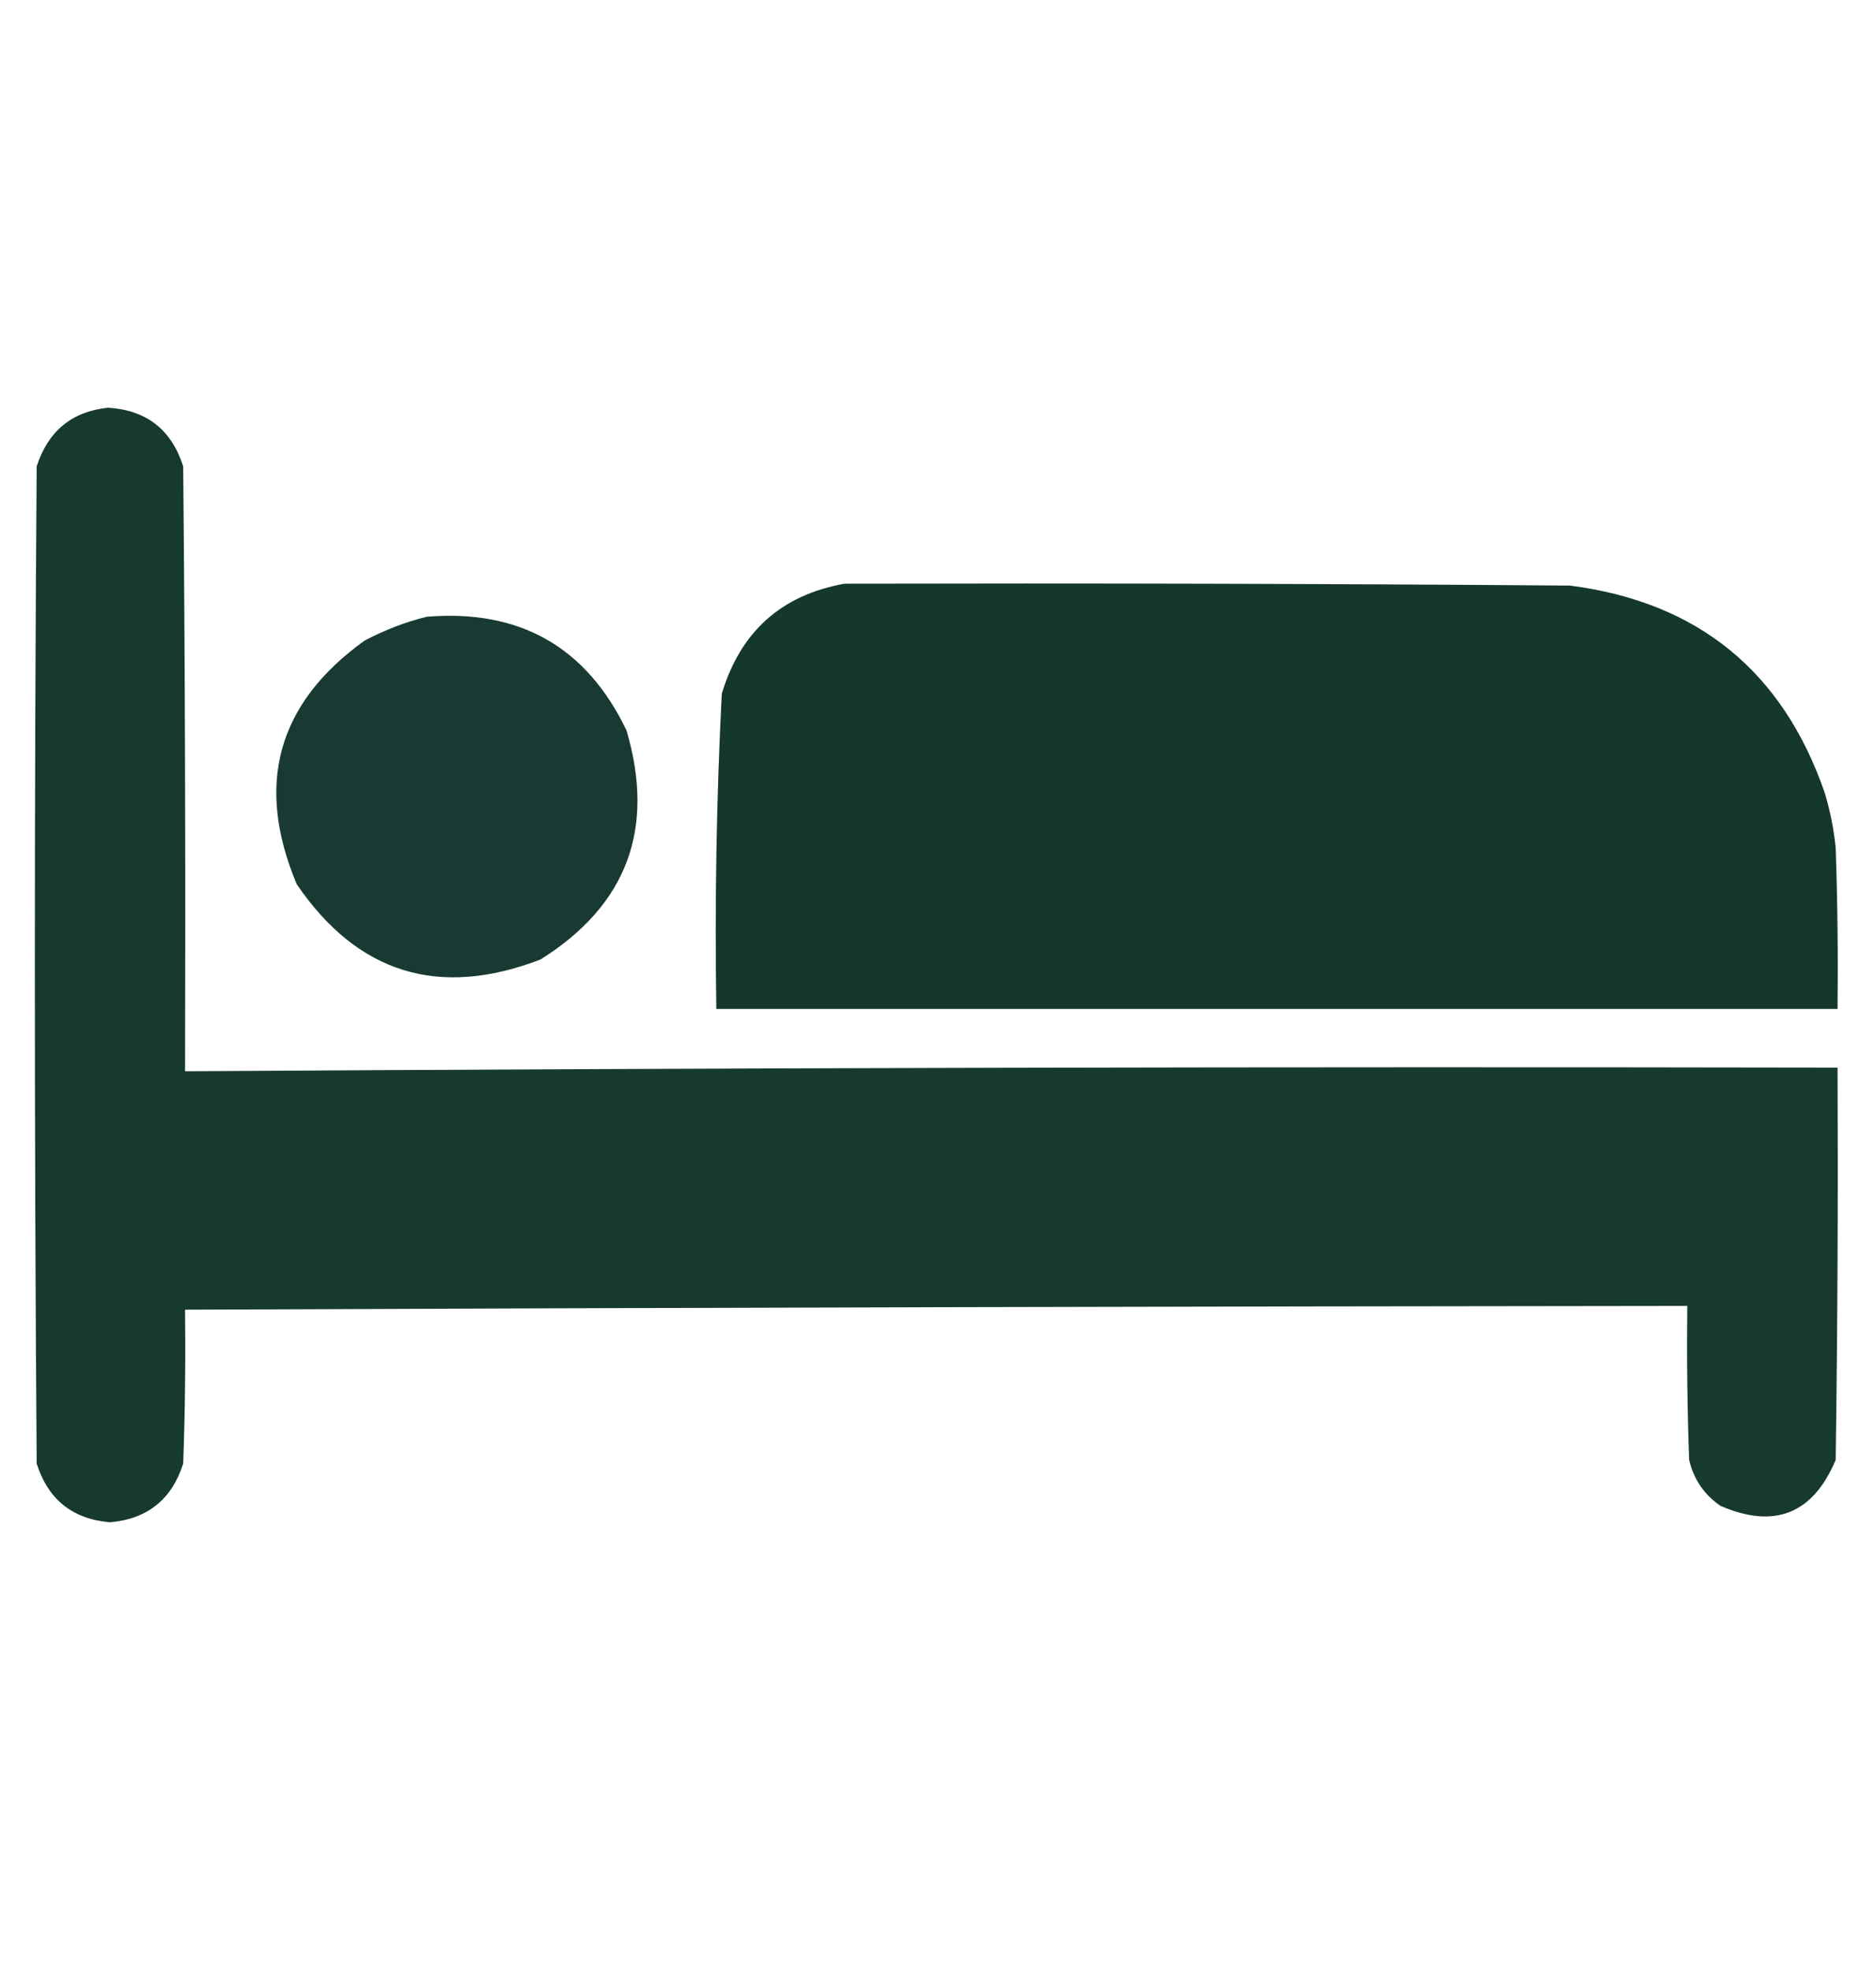 <svg width="20" height="21" viewBox="0 0 20 21" fill="none" xmlns="http://www.w3.org/2000/svg">
<path opacity="0.982" fill-rule="evenodd" clip-rule="evenodd" d="M1.152 4.344C1.561 4.369 1.828 4.577 1.953 4.969C1.973 7.118 1.979 9.266 1.973 11.414C7.845 11.377 13.717 11.364 19.59 11.375C19.596 12.769 19.59 14.162 19.57 15.555C19.327 16.131 18.916 16.294 18.34 16.043C18.167 15.923 18.056 15.76 18.008 15.555C17.988 15.008 17.982 14.461 17.988 13.914C12.65 13.919 7.311 13.932 1.973 13.954C1.979 14.501 1.973 15.047 1.953 15.594C1.831 15.977 1.57 16.185 1.172 16.219C0.773 16.185 0.513 15.977 0.391 15.594C0.365 12.052 0.365 8.511 0.391 4.969C0.513 4.592 0.767 4.384 1.152 4.344Z" fill="#13362D"/>
<path opacity="0.99" fill-rule="evenodd" clip-rule="evenodd" d="M9.004 6.219C11.582 6.213 14.16 6.219 16.738 6.239C18.1 6.415 19.005 7.151 19.453 8.446C19.511 8.637 19.55 8.833 19.57 9.032C19.59 9.604 19.596 10.177 19.59 10.75C15.605 10.75 11.621 10.75 7.637 10.75C7.619 9.629 7.638 8.509 7.695 7.391C7.894 6.73 8.33 6.339 9.004 6.219Z" fill="#13362D"/>
<path opacity="0.975" fill-rule="evenodd" clip-rule="evenodd" d="M4.551 6.571C5.542 6.49 6.252 6.893 6.679 7.782C6.989 8.832 6.683 9.646 5.762 10.223C4.679 10.639 3.813 10.372 3.164 9.422C2.716 8.358 2.957 7.493 3.887 6.825C4.102 6.712 4.323 6.627 4.551 6.571Z" fill="#13362D"/>
</svg>
